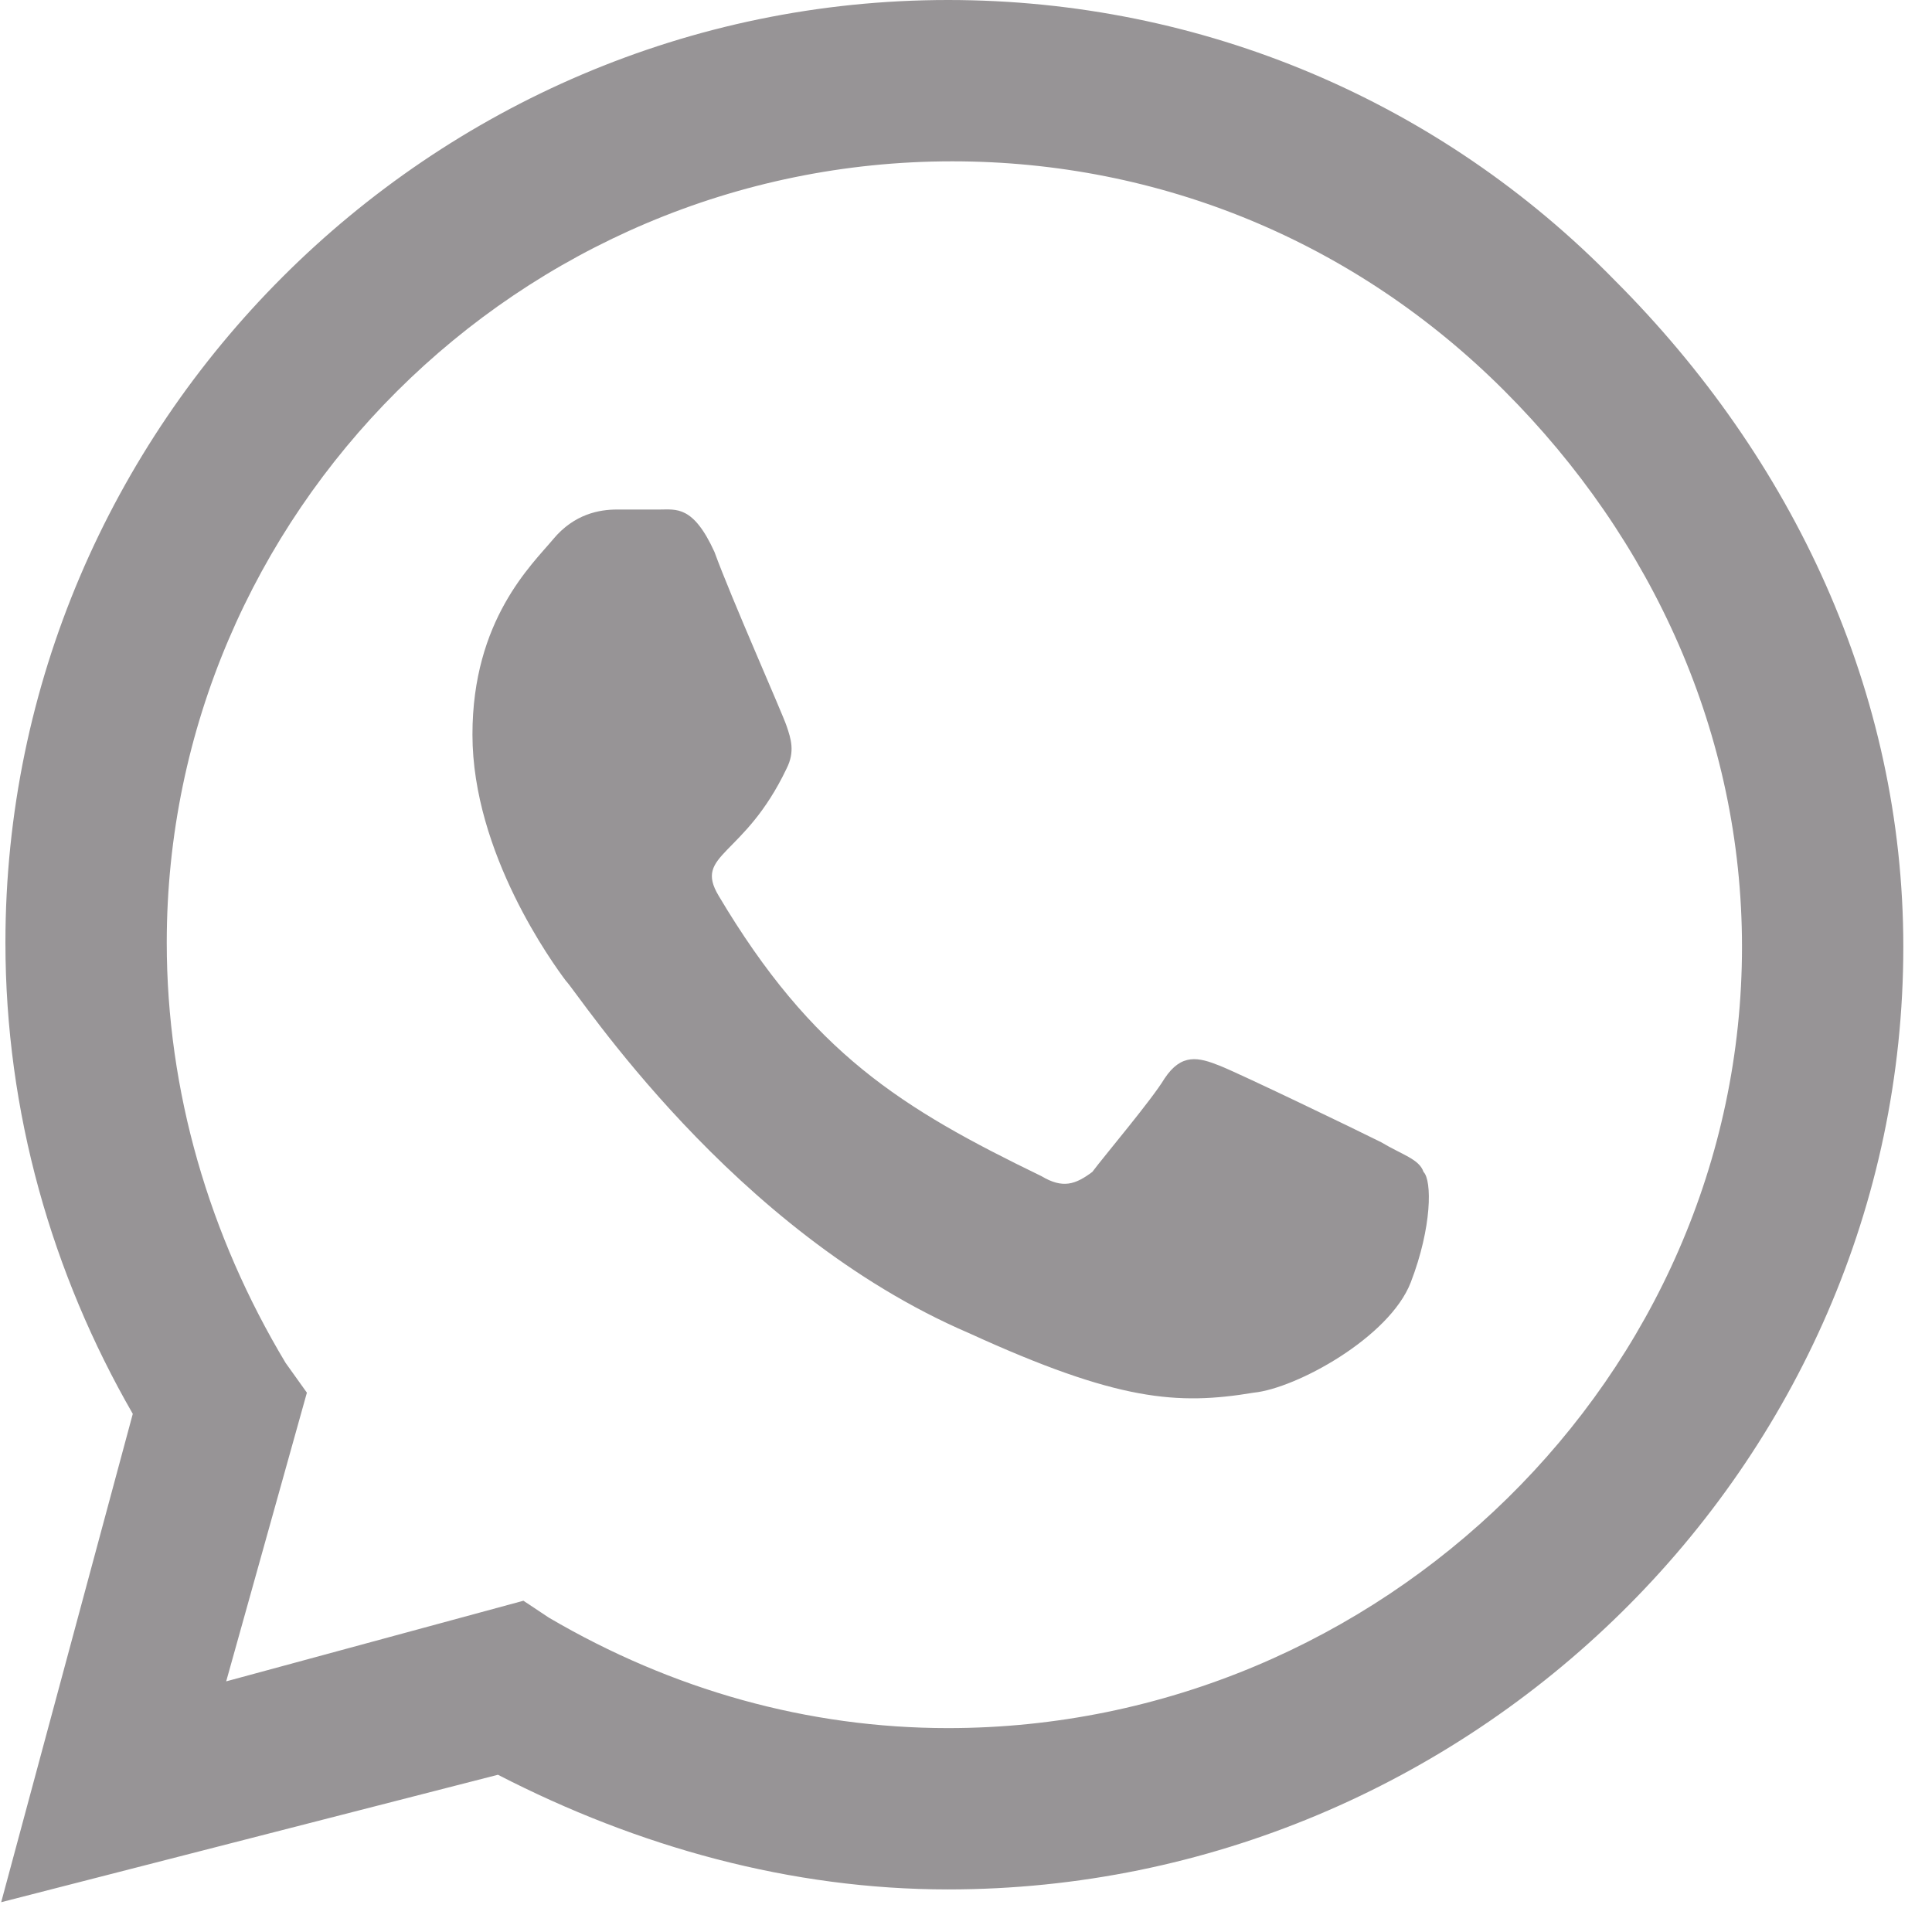 <?xml version="1.0" encoding="UTF-8"?> <svg xmlns="http://www.w3.org/2000/svg" width="26" height="26" viewBox="0 0 26 26" fill="none"><path d="M21.729 3.771C24.129 6.171 25.614 9.314 25.614 12.742C25.614 19.713 19.786 25.427 12.758 25.427C10.644 25.427 8.587 24.856 6.701 23.884L0.016 25.599L1.787 19.027C0.701 17.142 0.073 14.971 0.073 12.685C0.073 5.714 5.787 0 12.758 0C16.186 0 19.386 1.371 21.729 3.771ZM12.758 23.256C18.586 23.256 23.443 18.513 23.443 12.742C23.443 9.885 22.243 7.257 20.243 5.257C18.243 3.257 15.615 2.171 12.815 2.171C6.987 2.171 2.244 6.914 2.244 12.685C2.244 14.685 2.815 16.628 3.844 18.342L4.13 18.742L3.044 22.627L7.044 21.542L7.387 21.77C9.044 22.742 10.872 23.256 12.758 23.256ZM18.586 15.371C18.872 15.542 19.1 15.599 19.157 15.771C19.272 15.885 19.272 16.513 18.986 17.256C18.7 17.999 17.443 18.685 16.872 18.742C15.843 18.913 15.043 18.856 13.043 17.942C9.844 16.57 7.787 13.371 7.615 13.199C7.444 12.971 6.358 11.485 6.358 9.885C6.358 8.342 7.158 7.6 7.444 7.257C7.729 6.914 8.072 6.857 8.301 6.857C8.472 6.857 8.701 6.857 8.872 6.857C9.101 6.857 9.329 6.8 9.615 7.428C9.844 8.057 10.529 9.599 10.586 9.771C10.644 9.942 10.701 10.114 10.586 10.342C10.015 11.542 9.329 11.485 9.672 12.056C10.929 14.171 12.129 14.914 14.015 15.828C14.301 15.999 14.472 15.942 14.7 15.771C14.872 15.542 15.501 14.799 15.672 14.514C15.9 14.171 16.129 14.228 16.415 14.342C16.7 14.456 18.243 15.199 18.586 15.371Z" fill="#979496"></path></svg> 